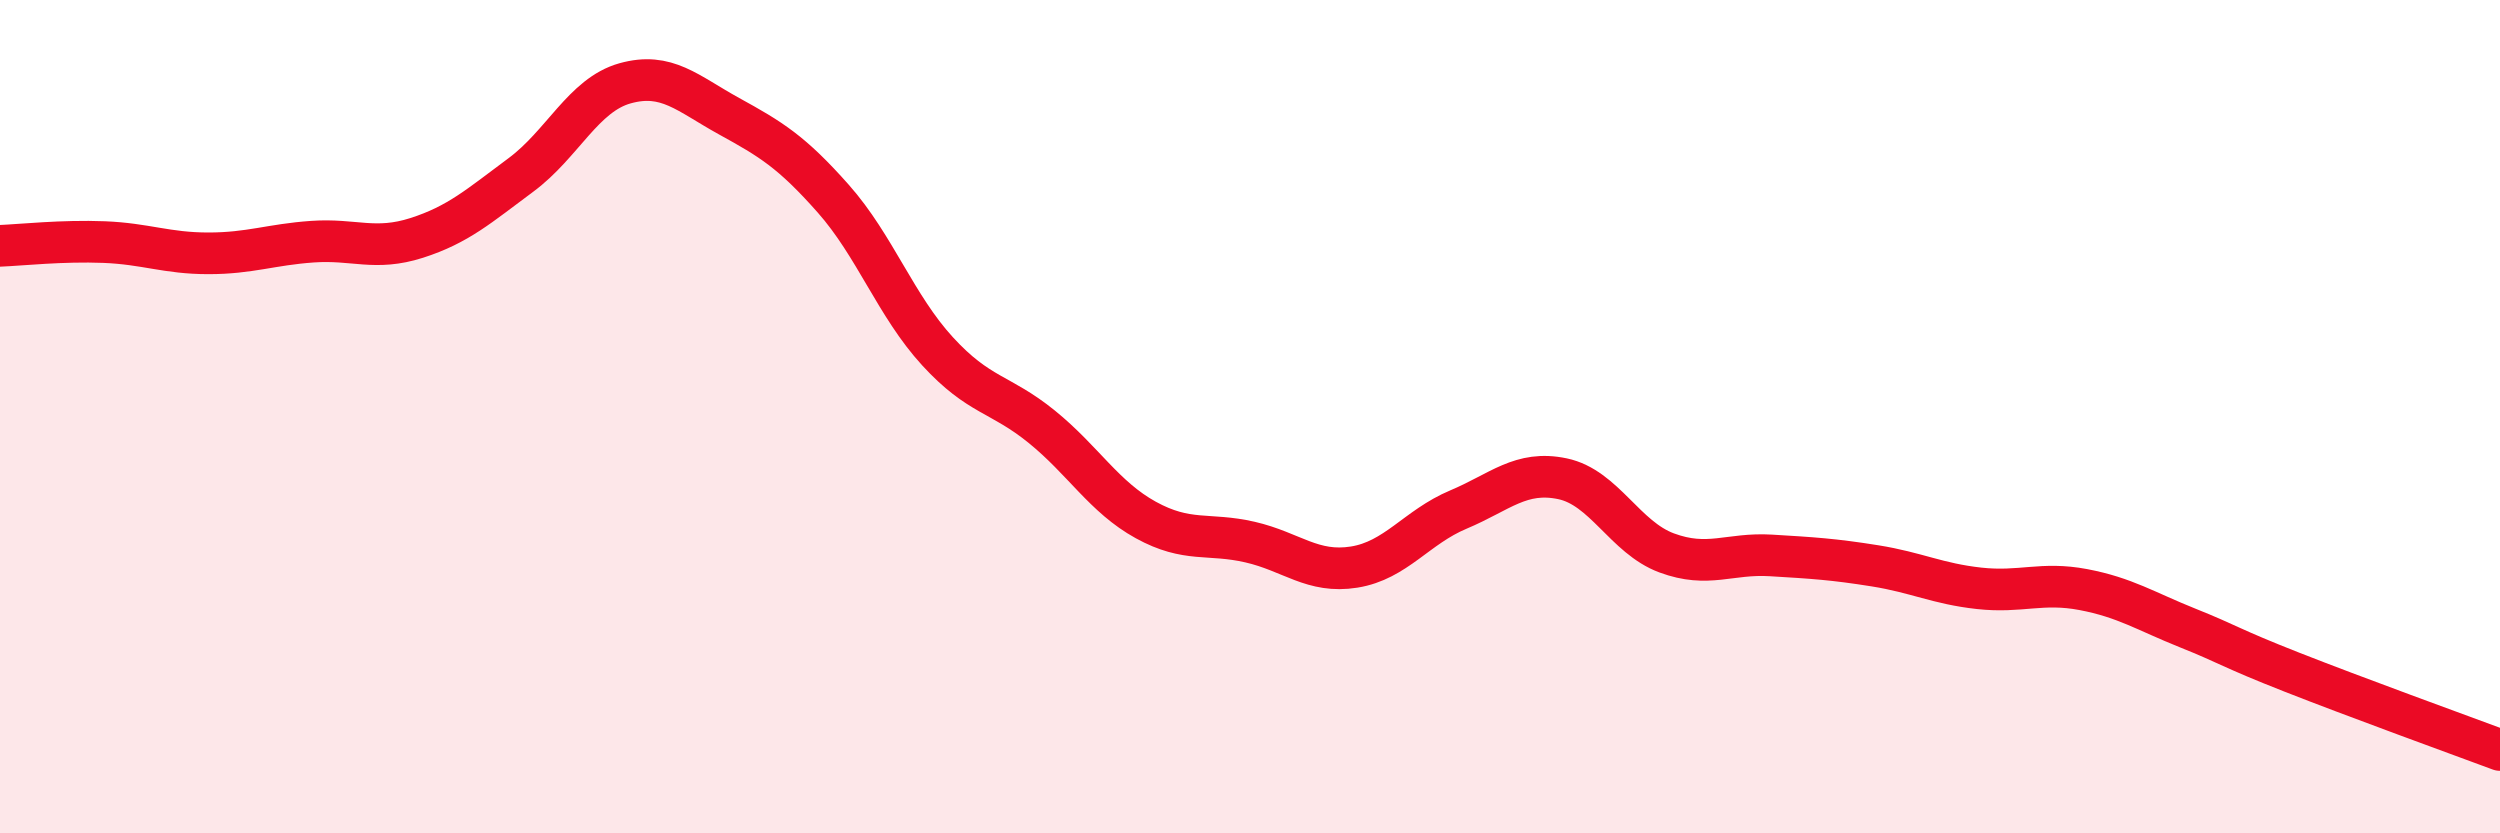 
    <svg width="60" height="20" viewBox="0 0 60 20" xmlns="http://www.w3.org/2000/svg">
      <path
        d="M 0,5.9 C 0.5,5.88 1.5,5.77 2.5,5.81 C 3.5,5.85 4,6.08 5,6.08 C 6,6.08 6.5,5.87 7.5,5.8 C 8.5,5.73 9,6.03 10,5.71 C 11,5.39 11.5,4.94 12.5,4.2 C 13.5,3.46 14,2.28 15,2 C 16,1.72 16.5,2.24 17.5,2.79 C 18.5,3.34 19,3.64 20,4.77 C 21,5.9 21.5,7.34 22.5,8.43 C 23.5,9.52 24,9.43 25,10.24 C 26,11.05 26.5,11.93 27.5,12.48 C 28.5,13.03 29,12.78 30,13.01 C 31,13.24 31.5,13.77 32.5,13.61 C 33.5,13.45 34,12.65 35,12.23 C 36,11.81 36.5,11.28 37.5,11.49 C 38.5,11.7 39,12.9 40,13.27 C 41,13.64 41.5,13.27 42.5,13.33 C 43.5,13.39 44,13.42 45,13.58 C 46,13.74 46.5,14.01 47.5,14.12 C 48.5,14.23 49,13.96 50,14.15 C 51,14.34 51.5,14.67 52.5,15.07 C 53.5,15.47 53.5,15.54 55,16.13 C 56.5,16.72 59,17.63 60,18L60 20L0 20Z"
        fill="#EB0A25"
        opacity="0.1"
        stroke-linecap="round"
        stroke-linejoin="round"
      />
      <path
        d="M 0,5.9 C 0.5,5.88 1.5,5.77 2.5,5.81 C 3.5,5.85 4,6.08 5,6.08 C 6,6.08 6.5,5.87 7.5,5.8 C 8.5,5.73 9,6.03 10,5.71 C 11,5.39 11.5,4.94 12.5,4.2 C 13.5,3.46 14,2.28 15,2 C 16,1.72 16.5,2.24 17.5,2.79 C 18.5,3.34 19,3.64 20,4.77 C 21,5.9 21.5,7.34 22.5,8.43 C 23.5,9.52 24,9.43 25,10.24 C 26,11.05 26.5,11.93 27.5,12.48 C 28.5,13.03 29,12.78 30,13.01 C 31,13.24 31.5,13.77 32.5,13.61 C 33.5,13.45 34,12.65 35,12.23 C 36,11.81 36.5,11.28 37.5,11.49 C 38.5,11.7 39,12.9 40,13.27 C 41,13.64 41.5,13.27 42.5,13.33 C 43.5,13.39 44,13.42 45,13.58 C 46,13.74 46.5,14.01 47.5,14.12 C 48.5,14.23 49,13.96 50,14.15 C 51,14.34 51.5,14.67 52.5,15.07 C 53.5,15.47 53.5,15.54 55,16.13 C 56.5,16.72 59,17.63 60,18"
        stroke="#EB0A25"
        stroke-width="1"
        fill="none"
        stroke-linecap="round"
        stroke-linejoin="round"
      />
    </svg>
  